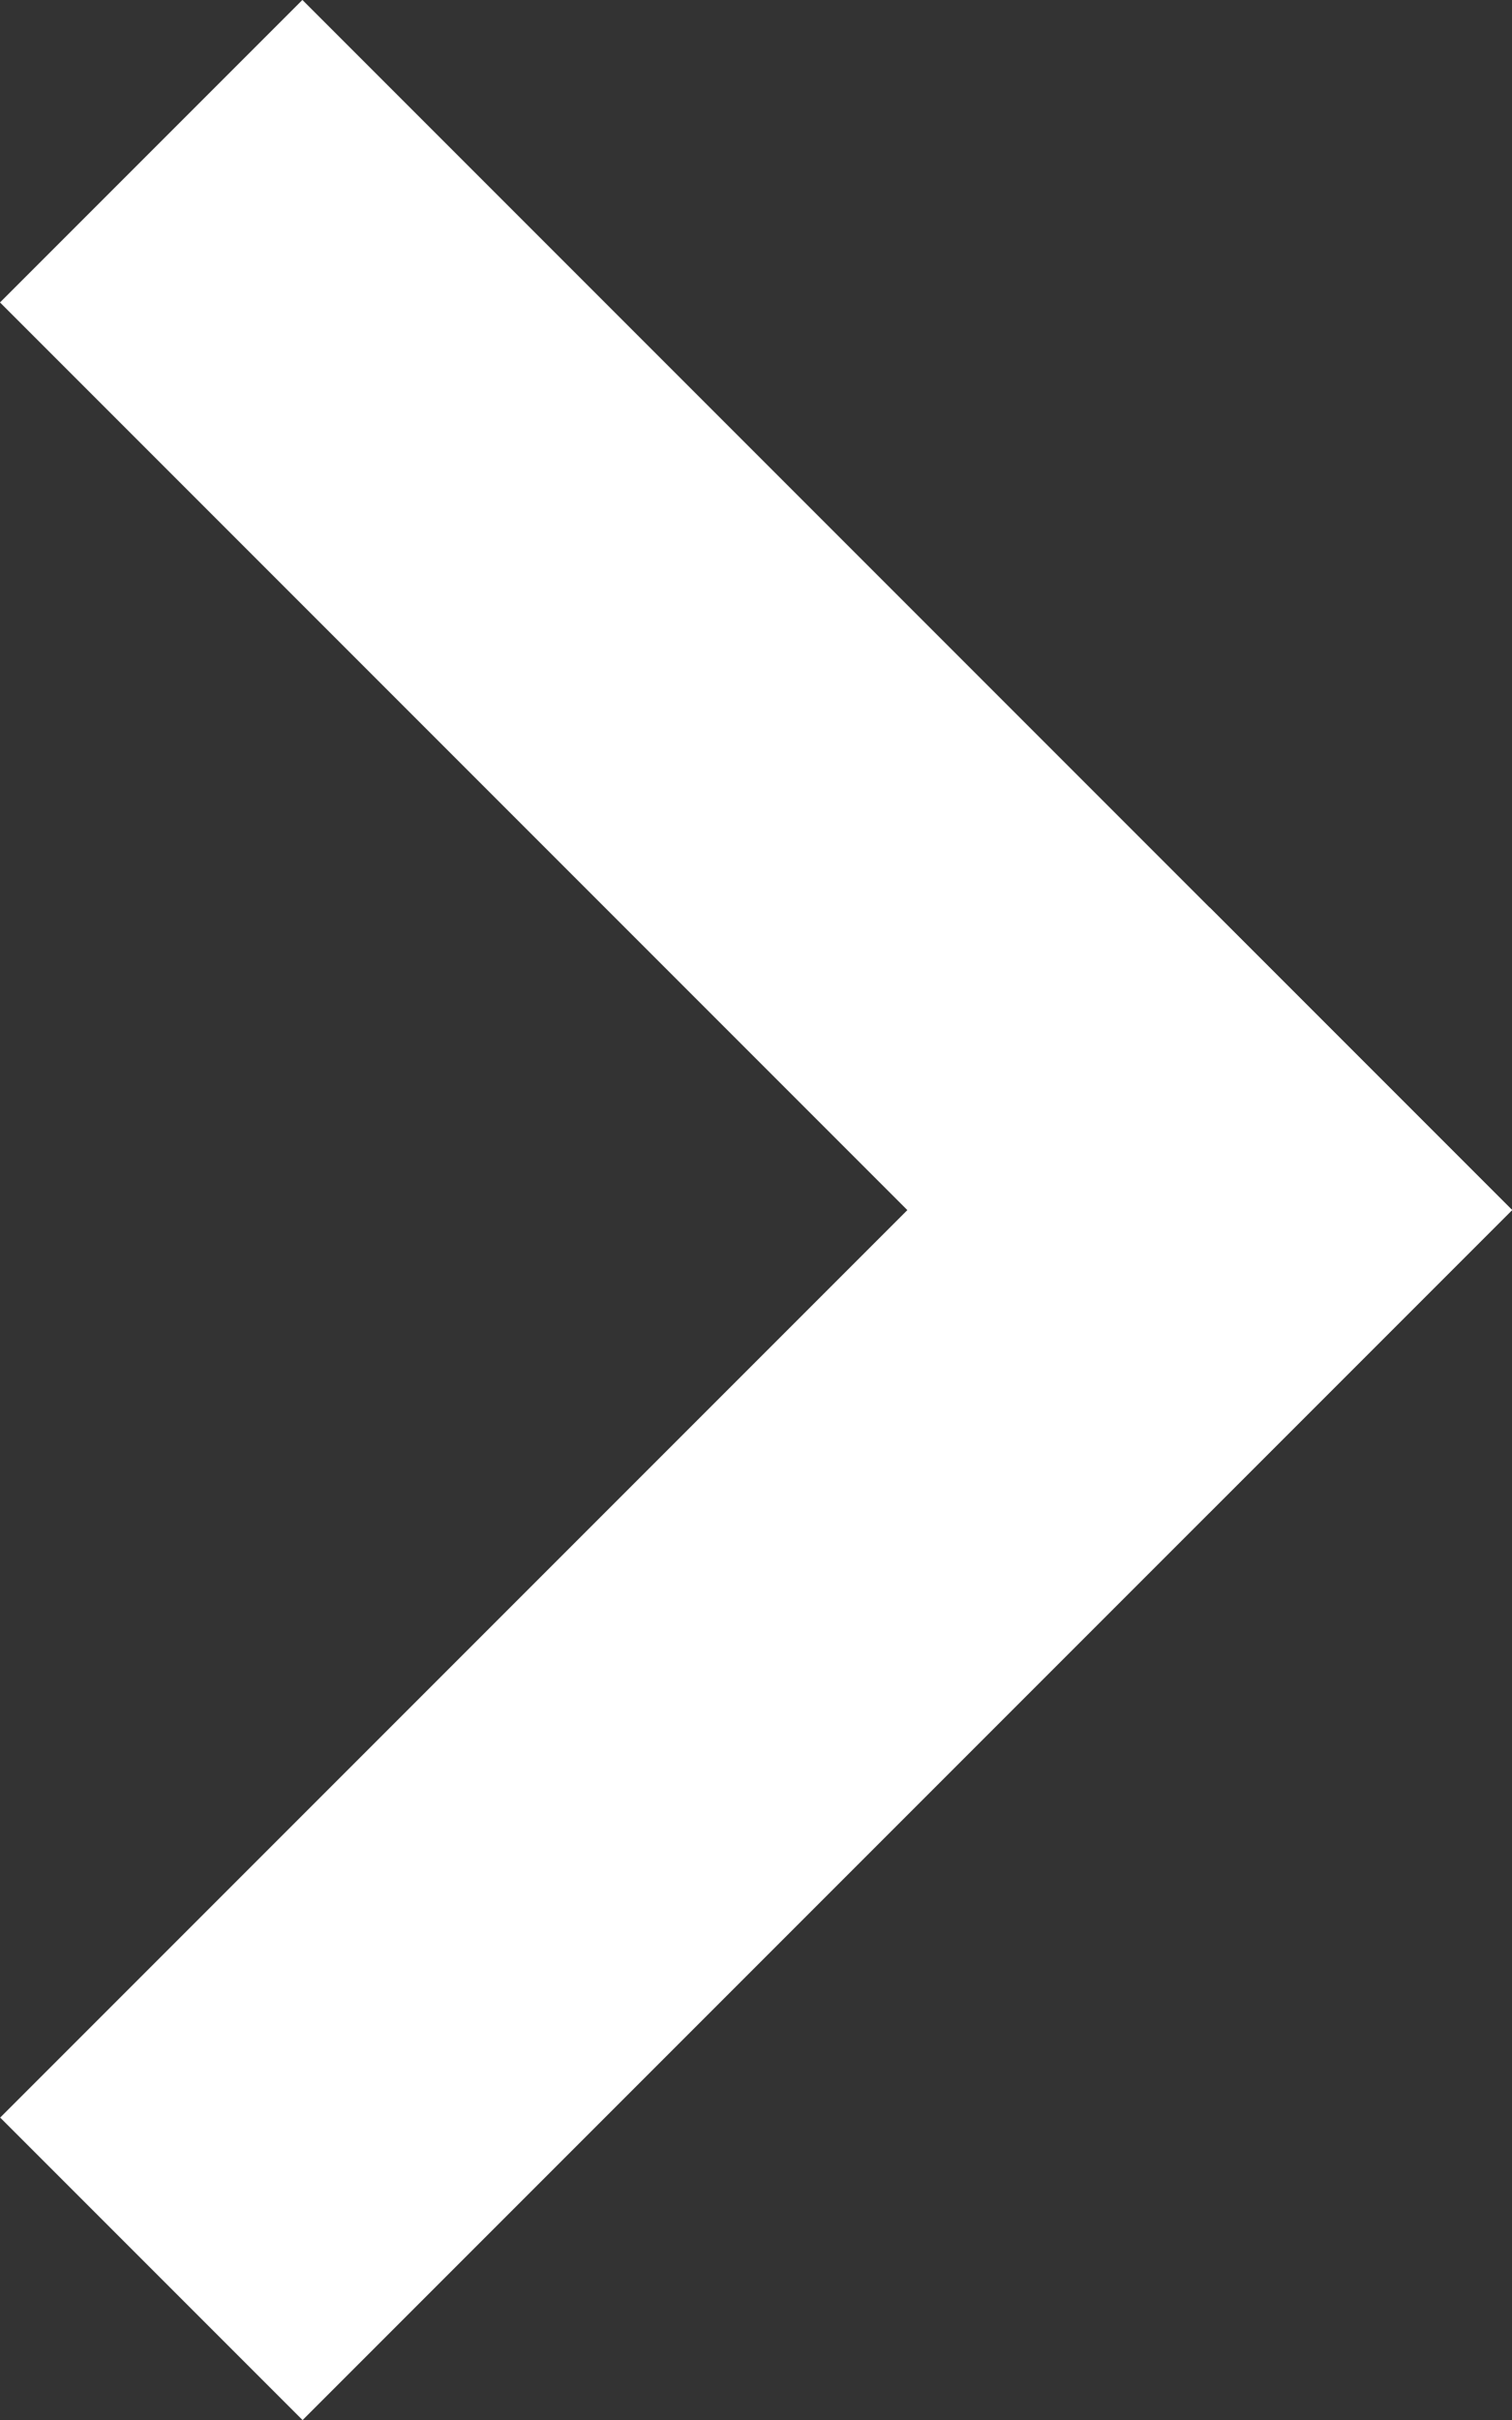 <svg xmlns="http://www.w3.org/2000/svg" width="7.071" height="11.314" viewBox="0 0 7.071 11.314">
  <rect x="0" y="0" width="7.071" height="11.314" fill="#333333" stroke="none"/>
  <g id="グループ_632" data-name="グループ 632" transform="translate(-535.464 -877)">
    <rect id="長方形_1291" data-name="長方形 1291" width="2" height="8" transform="translate(535.464 878.414) rotate(-45)" fill="#ffffff"/>
    <rect id="長方形_1292" data-name="長方形 1292" width="2" height="8" transform="translate(536.879 888.314) rotate(-135)" fill="#ffffff"/>
  </g>
</svg>
